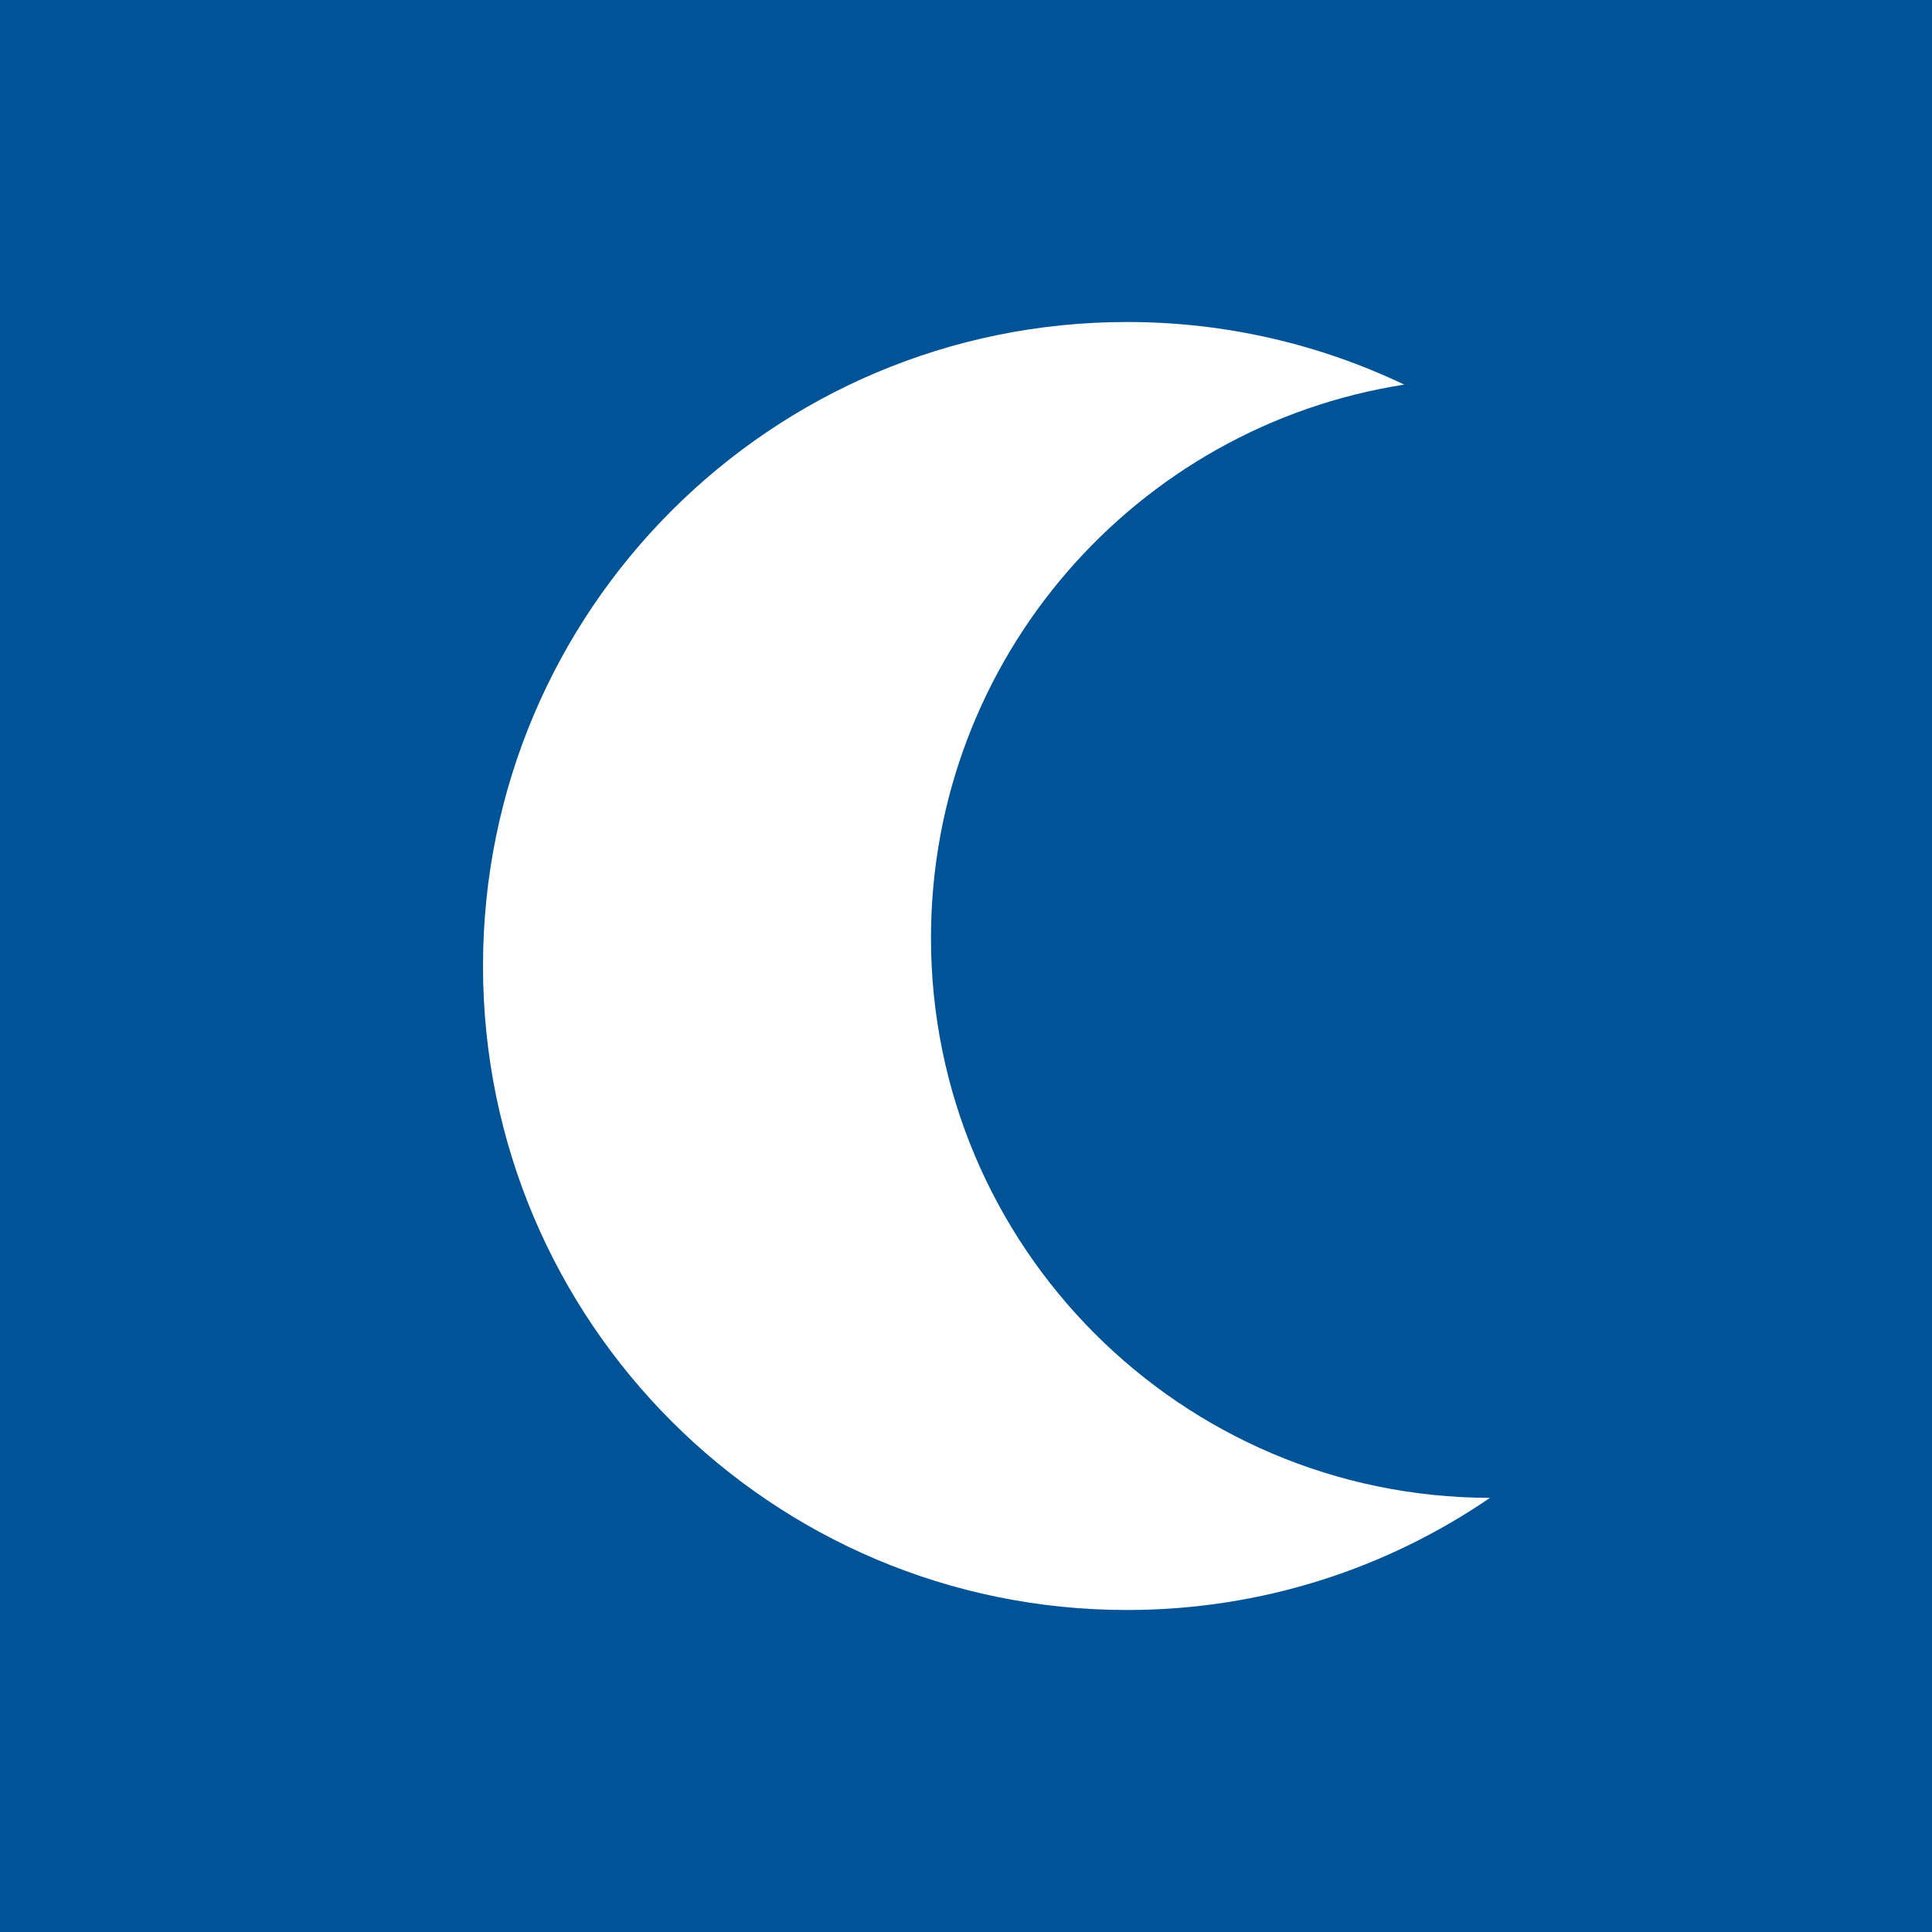 <svg width="24" height="24" viewBox="0 0 24 24" fill="none" xmlns="http://www.w3.org/2000/svg">
<rect width="24" height="24" fill="#005396"/>
<path d="M14 4C15.233 4 16.401 4.28 17.444 4.778C14.114 5.296 11.566 8.176 11.565 11.651C11.565 15.489 14.673 18.6 18.509 18.607C17.225 19.485 15.673 20 14 20C9.582 20 6 16.418 6 12C6 7.582 9.582 4 14 4Z" fill="white"/>
</svg>
